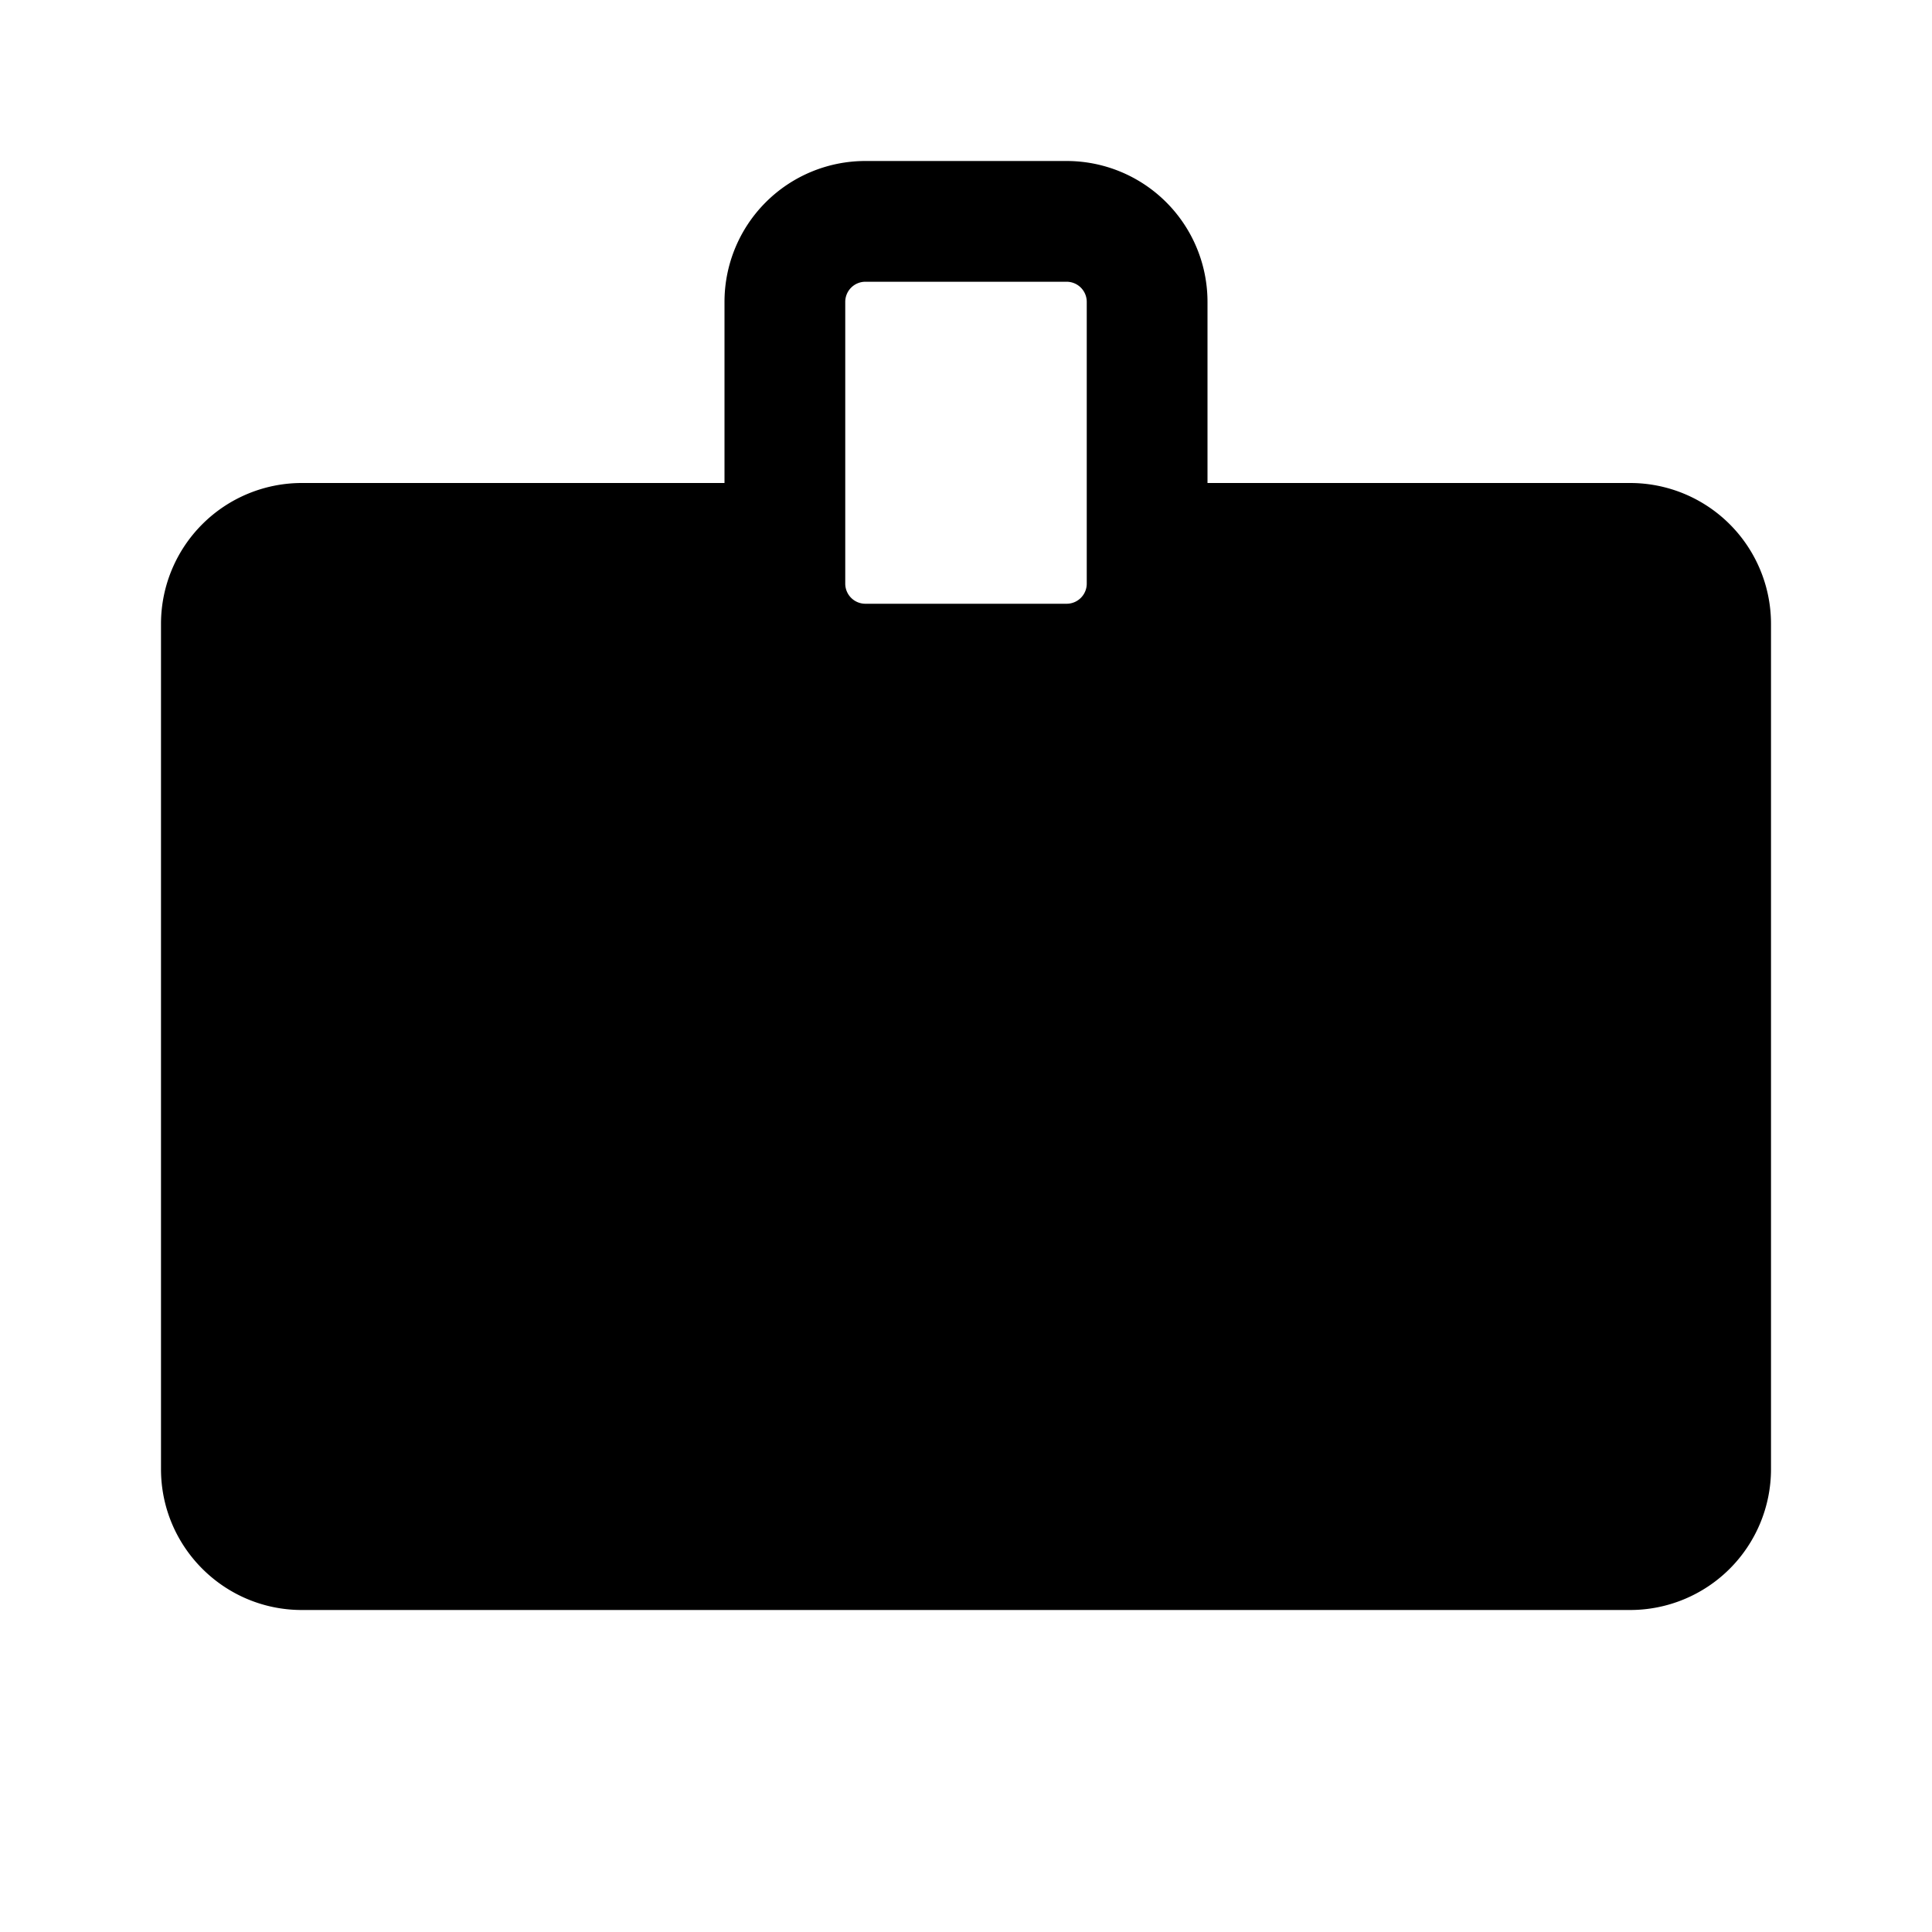 <svg xmlns="http://www.w3.org/2000/svg" viewBox="0 0 24 24"><path d="M11 11.75a.75.75 0 0 1 .75-.75h5.5a.75.75 0 0 1 0 1.5h-5.5a.75.75 0 0 1-.75-.75Zm0 2.525a.75.75 0 0 1 .75-.75h3.5a.75.75 0 0 1 0 1.5h-3.5a.75.75 0 0 1-.75-.75ZM6.5 10a.5.5 0 0 0-.5.5v5a.5.5 0 0 0 .5.5h3a.5.5 0 0 0 .5-.5v-5a.5.5 0 0 0-.5-.5h-3Z"/><path d="M10.75 2A1.75 1.75 0 0 0 9 3.75V6H3.75A1.75 1.75 0 0 0 2 7.75v10.5c0 .966.784 1.75 1.75 1.75h16.5A1.75 1.75 0 0 0 22 18.25V7.75A1.75 1.75 0 0 0 20.25 6H15V3.75A1.75 1.75 0 0 0 13.25 2h-2.5Zm-.25 1.75a.25.25 0 0 1 .25-.25h2.5a.25.25 0 0 1 .25.25v3.5a.25.25 0 0 1-.25.25h-2.5a.25.25 0 0 1-.25-.25v-3.5Zm4.482 3.75A1.75 1.75 0 0 1 13.25 9h-2.5a1.75 1.75 0 0 1-1.732-1.5H3.75a.25.25 0 0 0-.25.25v10.5c0 .138.112.25.25.25h16.5a.25.25 0 0 0 .25-.25V7.75a.25.25 0 0 0-.25-.25h-5.268Z"/></svg>